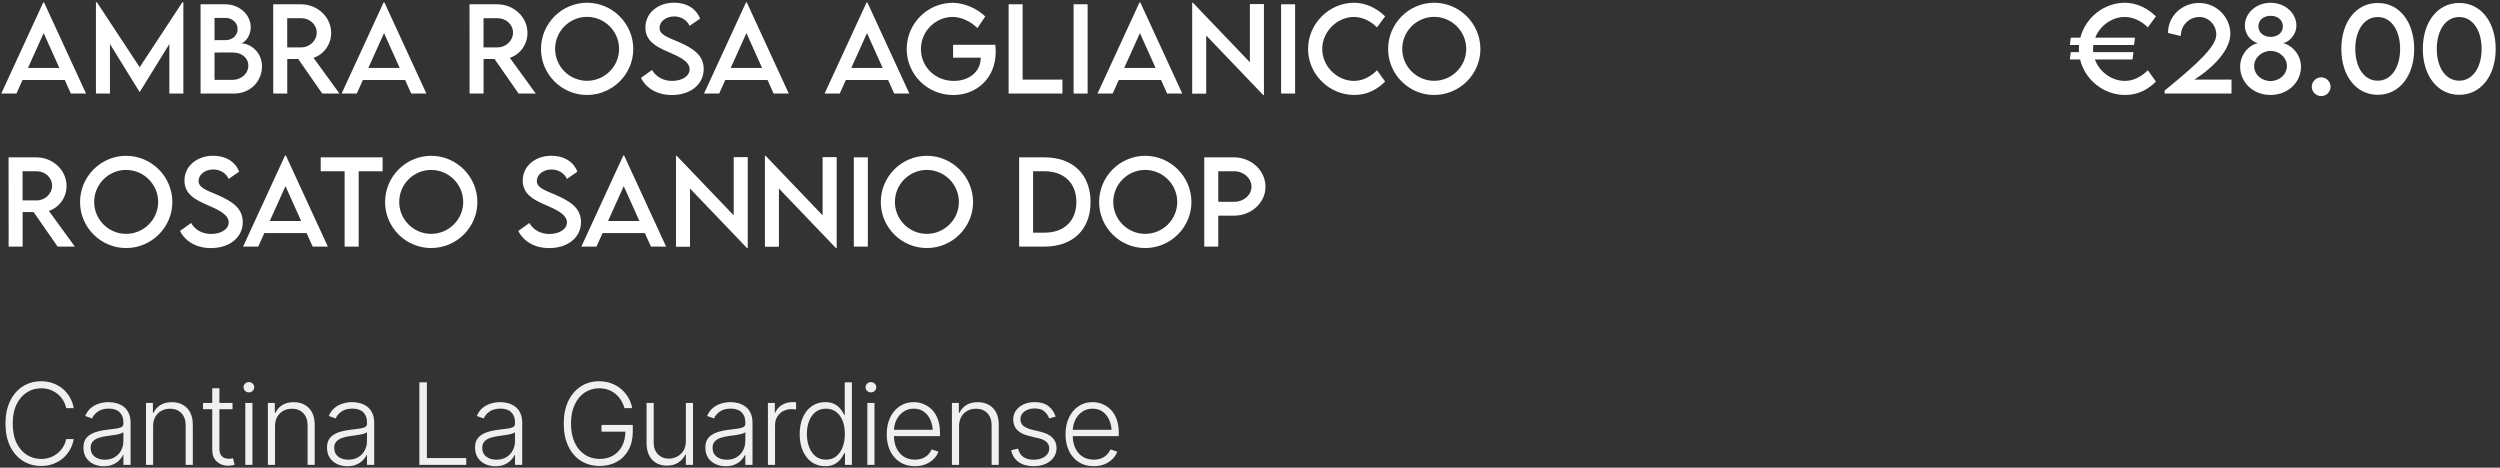 <svg xmlns="http://www.w3.org/2000/svg" width="882" height="165" viewBox="0 0 882 165" fill="none"><rect x="0" y="0" width="882" height="165" fill="#333333" stroke="none"/><path d="M25 33L22.852 28.215H7.949L5.801 33H0.449L15.254 0.871H15.547L30.352 33H25ZM9.863 23.977H20.938L15.41 11.672L9.863 23.977ZM64.316 0.832H64.688V33H59.746V15.539L49.297 32.473H49.258L38.789 15.52V33H33.848V0.832H34.219L49.277 23.723L64.316 0.832ZM84.922 15.266C88.457 15.266 92.441 18.508 92.441 23.41C92.441 28.234 88.789 33 82.539 33H70.762V1.516H79.356C84.785 1.516 88.457 5.422 88.457 9.602C88.457 13 86.094 15.266 84.922 15.266ZM79.648 6.32H75.684V14.172L79.59 14.152C82.031 14.172 83.828 12.492 83.828 10.246C83.828 8 81.875 6.32 79.648 6.32ZM82.09 28.176C84.922 28.176 87.617 26.125 87.617 23.078C87.617 20.695 85.586 18.508 82.012 18.508L75.684 18.527V28.176H82.09ZM119.766 33H113.691L105.215 20.812H101.348V33H96.406L96.387 1.516H106.172C112.031 1.516 116.836 6.027 116.836 11.633C116.836 15.695 114.219 19.23 110.605 20.402L119.766 33ZM101.328 16.711H106.289C109.258 16.73 111.738 14.328 111.738 11.516C111.738 8.586 109.219 6.418 106.289 6.418H101.328V16.711ZM145.078 33L142.93 28.215H128.027L125.879 33H120.527L135.332 0.871H135.625L150.43 33H145.078ZM129.941 23.977H141.016L135.488 11.672L129.941 23.977ZM189.023 33H182.949L174.473 20.812H170.605V33H165.664L165.645 1.516H175.43C181.289 1.516 186.094 6.027 186.094 11.633C186.094 15.695 183.477 19.23 179.863 20.402L189.023 33ZM170.586 16.711H175.547C178.516 16.73 180.996 14.328 180.996 11.516C180.996 8.586 178.477 6.418 175.547 6.418H170.586V16.711ZM207.109 33.508C198.164 33.508 190.859 26.203 190.859 17.297C190.859 8.312 198.164 0.969 207.129 0.969C216.074 0.969 223.418 8.312 223.418 17.297C223.418 26.203 216.074 33.508 207.109 33.508ZM207.109 28.508C213.32 28.508 218.418 23.449 218.418 17.258C218.418 11.027 213.32 5.949 207.109 5.949C200.898 5.949 195.84 11.027 195.84 17.258C195.84 23.449 200.898 28.508 207.109 28.508ZM237.031 33.527C231.855 33.527 227.93 31.105 226.133 27.473L230.039 24.68C231.445 27.141 234.062 28.547 237.09 28.547C240.625 28.547 243.301 26.848 243.301 24.445C243.301 21.535 239.16 19.777 235.488 18.195C231.797 16.555 227.695 14.641 227.695 9.699C227.695 4.543 232.168 0.949 237.832 0.949C242.324 0.949 245.684 3.117 246.973 6.574L243.301 9.113C242.324 6.984 240.156 5.793 237.871 5.793C234.98 5.793 232.676 7.59 232.676 9.816C232.676 12.277 235.586 13.156 239.414 14.797C244.395 16.984 248.262 19.387 248.262 24.348C248.262 29.934 243.418 33.527 237.031 33.527ZM272.93 33L270.781 28.215H255.879L253.73 33H248.379L263.184 0.871H263.477L278.281 33H272.93ZM257.793 23.977H268.867L263.34 11.672L257.793 23.977ZM315.469 33L313.32 28.215H298.418L296.27 33H290.918L305.723 0.871H306.016L320.82 33H315.469ZM300.332 23.977H311.406L305.879 11.672L300.332 23.977ZM351.152 15.812C351.23 16.535 351.289 17.395 351.289 18.273C351.289 27.629 344.492 33.527 336.309 33.527C327.148 33.527 319.883 26.223 319.883 17.297C319.883 8.352 327.188 0.988 336.133 0.988C340.098 1.008 344.629 2.922 347.598 5.812L344.844 9.914C342.383 7.492 339.062 5.969 336.074 5.969C330.332 5.969 324.902 10.773 324.902 17.297C324.902 23.469 329.805 28.547 336.523 28.547C341.934 28.547 345.996 25.246 345.996 20.441V20.344H336.25V15.812H351.152ZM360.781 28.078H374.824V33H355.84V1.516H360.781V28.078ZM378.77 33V1.516H383.711V33H378.77ZM411.758 33L409.609 28.215H394.707L392.559 33H387.207L402.012 0.871H402.305L417.109 33H411.758ZM396.621 23.977H407.695L402.168 11.672L396.621 23.977ZM440.957 1.438H445.918V33.547H445.684L425.547 12.512V33.039H420.605V0.969H420.859L440.957 21.965V1.438ZM451.973 33V1.516H456.914V33H451.973ZM477.812 33.508C468.887 33.508 461.484 26.164 461.484 17.277C461.484 8.41 468.887 0.969 477.734 0.969C481.816 1.027 485.586 2.766 488.672 5.773L485.801 9.66C483.594 7.453 480.723 5.988 477.637 5.988C471.934 5.988 466.484 10.988 466.484 17.297C466.484 23.645 472.012 28.547 477.656 28.547C480.879 28.547 483.652 26.945 485.82 24.797L488.672 28.781C485.957 31.457 482.5 33.508 477.812 33.508ZM505.977 33.508C497.031 33.508 489.727 26.203 489.727 17.297C489.727 8.312 497.031 0.969 505.996 0.969C514.941 0.969 522.285 8.312 522.285 17.297C522.285 26.203 514.941 33.508 505.977 33.508ZM505.977 28.508C512.188 28.508 517.285 23.449 517.285 17.258C517.285 11.027 512.188 5.949 505.977 5.949C499.766 5.949 494.707 11.027 494.707 17.258C494.707 23.449 499.766 28.508 505.977 28.508ZM26.406 87H20.332L11.855 74.812H7.988V87H3.047L3.027 55.516H12.812C18.672 55.516 23.477 60.027 23.477 65.633C23.477 69.695 20.859 73.231 17.246 74.402L26.406 87ZM7.969 70.711H12.93C15.898 70.731 18.379 68.328 18.379 65.516C18.379 62.586 15.859 60.418 12.93 60.418H7.969V70.711ZM44.492 87.508C35.547 87.508 28.242 80.203 28.242 71.297C28.242 62.312 35.547 54.969 44.512 54.969C53.457 54.969 60.801 62.312 60.801 71.297C60.801 80.203 53.457 87.508 44.492 87.508ZM44.492 82.508C50.703 82.508 55.801 77.449 55.801 71.258C55.801 65.027 50.703 59.949 44.492 59.949C38.281 59.949 33.223 65.027 33.223 71.258C33.223 77.449 38.281 82.508 44.492 82.508ZM74.414 87.527C69.238 87.527 65.312 85.106 63.516 81.473L67.422 78.68C68.828 81.141 71.445 82.547 74.473 82.547C78.008 82.547 80.684 80.848 80.684 78.445C80.684 75.535 76.543 73.777 72.871 72.195C69.18 70.555 65.078 68.641 65.078 63.699C65.078 58.543 69.551 54.949 75.215 54.949C79.707 54.949 83.066 57.117 84.356 60.574L80.684 63.113C79.707 60.984 77.539 59.793 75.254 59.793C72.363 59.793 70.059 61.59 70.059 63.816C70.059 66.277 72.969 67.156 76.797 68.797C81.777 70.984 85.644 73.387 85.644 78.348C85.644 83.934 80.801 87.527 74.414 87.527ZM110.312 87L108.164 82.215H93.262L91.113 87H85.762L100.566 54.871H100.859L115.664 87H110.312ZM95.176 77.977H106.25L100.723 65.672L95.176 77.977ZM134.98 55.516V60.418H126.543V87H121.582V60.418H113.145V55.516H134.98ZM152.109 87.508C143.164 87.508 135.859 80.203 135.859 71.297C135.859 62.312 143.164 54.969 152.129 54.969C161.074 54.969 168.418 62.312 168.418 71.297C168.418 80.203 161.074 87.508 152.109 87.508ZM152.109 82.508C158.32 82.508 163.418 77.449 163.418 71.258C163.418 65.027 158.32 59.949 152.109 59.949C145.898 59.949 140.84 65.027 140.84 71.258C140.84 77.449 145.898 82.508 152.109 82.508ZM193.75 87.527C188.574 87.527 184.648 85.106 182.852 81.473L186.758 78.68C188.164 81.141 190.781 82.547 193.809 82.547C197.344 82.547 200.02 80.848 200.02 78.445C200.02 75.535 195.879 73.777 192.207 72.195C188.516 70.555 184.414 68.641 184.414 63.699C184.414 58.543 188.887 54.949 194.551 54.949C199.043 54.949 202.402 57.117 203.691 60.574L200.02 63.113C199.043 60.984 196.875 59.793 194.59 59.793C191.699 59.793 189.395 61.59 189.395 63.816C189.395 66.277 192.305 67.156 196.133 68.797C201.113 70.984 204.98 73.387 204.98 78.348C204.98 83.934 200.137 87.527 193.75 87.527ZM229.648 87L227.5 82.215H212.598L210.449 87H205.098L219.902 54.871H220.195L235 87H229.648ZM214.512 77.977H225.586L220.059 65.672L214.512 77.977ZM258.848 55.438H263.809V87.547H263.574L243.438 66.512V87.039H238.496V54.969H238.75L258.848 75.965V55.438ZM290.215 55.438H295.176V87.547H294.941L274.805 66.512V87.039H269.863V54.969H270.117L290.215 75.965V55.438ZM301.23 87V55.516H306.172V87H301.23ZM326.992 87.508C318.047 87.508 310.742 80.203 310.742 71.297C310.742 62.312 318.047 54.969 327.012 54.969C335.957 54.969 343.301 62.312 343.301 71.297C343.301 80.203 335.957 87.508 326.992 87.508ZM326.992 82.508C333.203 82.508 338.301 77.449 338.301 71.258C338.301 65.027 333.203 59.949 326.992 59.949C320.781 59.949 315.723 65.027 315.723 71.258C315.723 77.449 320.781 82.508 326.992 82.508ZM368.516 55.516C378.516 55.496 384.746 61.551 384.746 71.297C384.746 80.965 378.516 87 368.516 87H359.551V55.516H368.516ZM368.555 82.078C375.43 82.078 379.746 77.918 379.746 71.277C379.746 64.598 375.41 60.418 368.496 60.418H364.473V82.078H368.555ZM404.023 87.508C395.078 87.508 387.773 80.203 387.773 71.297C387.773 62.312 395.078 54.969 404.043 54.969C412.988 54.969 420.332 62.312 420.332 71.297C420.332 80.203 412.988 87.508 404.023 87.508ZM404.023 82.508C410.234 82.508 415.332 77.449 415.332 71.258C415.332 65.027 410.234 59.949 404.023 59.949C397.812 59.949 392.754 65.027 392.754 71.258C392.754 77.449 397.812 82.508 404.023 82.508ZM424.863 87V55.516H435.391C441.484 55.516 446.465 60.184 446.465 65.906C446.465 71.512 441.484 76.082 435.391 76.082H429.805V87H424.863ZM435.391 71.199C438.77 71.219 441.523 68.816 441.523 65.867C441.523 62.859 438.77 60.418 435.391 60.418H429.805V71.18L435.391 71.199Z" fill="white"></path><path d="M14.512 164.391C12.077 164.391 9.909 163.779 8.008 162.555C6.107 161.331 4.616 159.605 3.535 157.379C2.467 155.139 1.934 152.503 1.934 149.469C1.934 146.422 2.467 143.779 3.535 141.539C4.616 139.299 6.107 137.568 8.008 136.344C9.909 135.12 12.077 134.508 14.512 134.508C16.061 134.508 17.48 134.749 18.77 135.23C20.072 135.712 21.224 136.383 22.227 137.242C23.229 138.102 24.049 139.111 24.688 140.27C25.338 141.415 25.781 142.659 26.016 144H23.34C23.145 142.997 22.787 142.073 22.266 141.227C21.745 140.38 21.094 139.638 20.312 139C19.544 138.362 18.672 137.867 17.695 137.516C16.719 137.164 15.658 136.988 14.512 136.988C12.676 136.988 10.996 137.47 9.473 138.434C7.962 139.384 6.751 140.79 5.84 142.652C4.941 144.501 4.492 146.773 4.492 149.469C4.492 152.164 4.941 154.436 5.84 156.285C6.751 158.134 7.962 159.534 9.473 160.484C10.996 161.435 12.676 161.91 14.512 161.91C15.658 161.91 16.719 161.734 17.695 161.383C18.672 161.031 19.544 160.536 20.312 159.898C21.094 159.26 21.745 158.518 22.266 157.672C22.787 156.826 23.145 155.901 23.34 154.898H26.016C25.781 156.24 25.338 157.49 24.688 158.648C24.049 159.794 23.229 160.797 22.227 161.656C21.224 162.516 20.072 163.186 18.77 163.668C17.48 164.15 16.061 164.391 14.512 164.391ZM36.621 164.488C35.306 164.488 34.102 164.234 33.008 163.727C31.914 163.206 31.042 162.457 30.391 161.48C29.753 160.491 29.434 159.293 29.434 157.887C29.434 156.806 29.635 155.901 30.039 155.172C30.443 154.443 31.022 153.844 31.777 153.375C32.533 152.893 33.418 152.516 34.434 152.242C35.462 151.956 36.595 151.741 37.832 151.598C39.056 151.441 40.091 151.311 40.938 151.207C41.784 151.09 42.428 150.908 42.871 150.66C43.314 150.413 43.535 150.016 43.535 149.469V148.961C43.535 147.464 43.092 146.292 42.207 145.445C41.322 144.586 40.052 144.156 38.398 144.156C36.823 144.156 35.54 144.501 34.551 145.191C33.561 145.882 32.871 146.695 32.48 147.633L30.059 146.754C30.553 145.569 31.237 144.618 32.109 143.902C32.982 143.186 33.958 142.672 35.039 142.359C36.12 142.034 37.214 141.871 38.32 141.871C39.154 141.871 40.02 141.982 40.918 142.203C41.816 142.424 42.656 142.802 43.438 143.336C44.219 143.87 44.85 144.618 45.332 145.582C45.827 146.533 46.074 147.737 46.074 149.195V164H43.535V160.543H43.379C43.092 161.181 42.65 161.806 42.051 162.418C41.452 163.017 40.703 163.512 39.805 163.902C38.906 164.293 37.845 164.488 36.621 164.488ZM36.973 162.184C38.314 162.184 39.473 161.891 40.449 161.305C41.439 160.706 42.2 159.905 42.734 158.902C43.268 157.9 43.535 156.806 43.535 155.621V152.477C43.34 152.659 43.021 152.822 42.578 152.965C42.148 153.108 41.647 153.232 41.074 153.336C40.514 153.44 39.941 153.531 39.355 153.609C38.783 153.688 38.275 153.753 37.832 153.805C36.608 153.961 35.553 154.202 34.668 154.527C33.796 154.853 33.125 155.296 32.656 155.855C32.2 156.415 31.973 157.138 31.973 158.023C31.973 159.339 32.441 160.361 33.379 161.09C34.329 161.819 35.527 162.184 36.973 162.184ZM54.023 150.367V164H51.504V142.164H53.945V145.621H54.199C54.707 144.488 55.501 143.583 56.582 142.906C57.663 142.229 59.004 141.891 60.605 141.891C62.077 141.891 63.366 142.197 64.473 142.809C65.592 143.421 66.465 144.319 67.09 145.504C67.715 146.689 68.027 148.147 68.027 149.879V164H65.508V150.035C65.508 148.251 65.007 146.832 64.004 145.777C63.001 144.723 61.66 144.195 59.98 144.195C58.835 144.195 57.812 144.449 56.914 144.957C56.016 145.452 55.306 146.161 54.785 147.086C54.277 147.997 54.023 149.091 54.023 150.367ZM82.031 142.164V144.371H71.621V142.164H82.031ZM74.883 136.969H77.402V158.297C77.402 159.482 77.695 160.374 78.281 160.973C78.867 161.559 79.681 161.852 80.723 161.852C80.957 161.852 81.191 161.839 81.426 161.812C81.673 161.773 81.934 161.721 82.207 161.656L82.754 163.941C82.454 164.059 82.109 164.15 81.719 164.215C81.328 164.28 80.924 164.312 80.508 164.312C78.893 164.312 77.552 163.818 76.484 162.828C75.417 161.826 74.883 160.517 74.883 158.902V136.969ZM86.543 164V142.164H89.062V164H86.543ZM87.812 138.434C87.292 138.434 86.842 138.258 86.465 137.906C86.1 137.542 85.918 137.105 85.918 136.598C85.918 136.103 86.1 135.68 86.465 135.328C86.842 134.977 87.292 134.801 87.812 134.801C88.333 134.801 88.776 134.977 89.141 135.328C89.505 135.68 89.688 136.103 89.688 136.598C89.688 137.105 89.505 137.542 89.141 137.906C88.776 138.258 88.333 138.434 87.812 138.434ZM97.031 150.367V164H94.512V142.164H96.953V145.621H97.207C97.715 144.488 98.509 143.583 99.59 142.906C100.671 142.229 102.012 141.891 103.613 141.891C105.085 141.891 106.374 142.197 107.48 142.809C108.6 143.421 109.473 144.319 110.098 145.504C110.723 146.689 111.035 148.147 111.035 149.879V164H108.516V150.035C108.516 148.251 108.014 146.832 107.012 145.777C106.009 144.723 104.668 144.195 102.988 144.195C101.842 144.195 100.82 144.449 99.922 144.957C99.023 145.452 98.314 146.161 97.793 147.086C97.285 147.997 97.031 149.091 97.031 150.367ZM122.559 164.488C121.243 164.488 120.039 164.234 118.945 163.727C117.852 163.206 116.979 162.457 116.328 161.48C115.69 160.491 115.371 159.293 115.371 157.887C115.371 156.806 115.573 155.901 115.977 155.172C116.38 154.443 116.96 153.844 117.715 153.375C118.47 152.893 119.355 152.516 120.371 152.242C121.4 151.956 122.533 151.741 123.77 151.598C124.993 151.441 126.029 151.311 126.875 151.207C127.721 151.09 128.366 150.908 128.809 150.66C129.251 150.413 129.473 150.016 129.473 149.469V148.961C129.473 147.464 129.03 146.292 128.145 145.445C127.259 144.586 125.99 144.156 124.336 144.156C122.76 144.156 121.478 144.501 120.488 145.191C119.499 145.882 118.809 146.695 118.418 147.633L115.996 146.754C116.491 145.569 117.174 144.618 118.047 143.902C118.919 143.186 119.896 142.672 120.977 142.359C122.057 142.034 123.151 141.871 124.258 141.871C125.091 141.871 125.957 141.982 126.855 142.203C127.754 142.424 128.594 142.802 129.375 143.336C130.156 143.87 130.788 144.618 131.27 145.582C131.764 146.533 132.012 147.737 132.012 149.195V164H129.473V160.543H129.316C129.03 161.181 128.587 161.806 127.988 162.418C127.389 163.017 126.641 163.512 125.742 163.902C124.844 164.293 123.783 164.488 122.559 164.488ZM122.91 162.184C124.251 162.184 125.41 161.891 126.387 161.305C127.376 160.706 128.138 159.905 128.672 158.902C129.206 157.9 129.473 156.806 129.473 155.621V152.477C129.277 152.659 128.958 152.822 128.516 152.965C128.086 153.108 127.585 153.232 127.012 153.336C126.452 153.44 125.879 153.531 125.293 153.609C124.72 153.688 124.212 153.753 123.77 153.805C122.546 153.961 121.491 154.202 120.605 154.527C119.733 154.853 119.062 155.296 118.594 155.855C118.138 156.415 117.91 157.138 117.91 158.023C117.91 159.339 118.379 160.361 119.316 161.09C120.267 161.819 121.465 162.184 122.91 162.184ZM147.949 164V134.898H150.605V161.617H164.492V164H147.949ZM174.785 164.488C173.47 164.488 172.266 164.234 171.172 163.727C170.078 163.206 169.206 162.457 168.555 161.48C167.917 160.491 167.598 159.293 167.598 157.887C167.598 156.806 167.799 155.901 168.203 155.172C168.607 154.443 169.186 153.844 169.941 153.375C170.697 152.893 171.582 152.516 172.598 152.242C173.626 151.956 174.759 151.741 175.996 151.598C177.22 151.441 178.255 151.311 179.102 151.207C179.948 151.09 180.592 150.908 181.035 150.66C181.478 150.413 181.699 150.016 181.699 149.469V148.961C181.699 147.464 181.257 146.292 180.371 145.445C179.486 144.586 178.216 144.156 176.562 144.156C174.987 144.156 173.704 144.501 172.715 145.191C171.725 145.882 171.035 146.695 170.645 147.633L168.223 146.754C168.717 145.569 169.401 144.618 170.273 143.902C171.146 143.186 172.122 142.672 173.203 142.359C174.284 142.034 175.378 141.871 176.484 141.871C177.318 141.871 178.184 141.982 179.082 142.203C179.98 142.424 180.82 142.802 181.602 143.336C182.383 143.87 183.014 144.618 183.496 145.582C183.991 146.533 184.238 147.737 184.238 149.195V164H181.699V160.543H181.543C181.257 161.181 180.814 161.806 180.215 162.418C179.616 163.017 178.867 163.512 177.969 163.902C177.07 164.293 176.009 164.488 174.785 164.488ZM175.137 162.184C176.478 162.184 177.637 161.891 178.613 161.305C179.603 160.706 180.365 159.905 180.898 158.902C181.432 157.9 181.699 156.806 181.699 155.621V152.477C181.504 152.659 181.185 152.822 180.742 152.965C180.312 153.108 179.811 153.232 179.238 153.336C178.678 153.44 178.105 153.531 177.52 153.609C176.947 153.688 176.439 153.753 175.996 153.805C174.772 153.961 173.717 154.202 172.832 154.527C171.96 154.853 171.289 155.296 170.82 155.855C170.365 156.415 170.137 157.138 170.137 158.023C170.137 159.339 170.605 160.361 171.543 161.09C172.493 161.819 173.691 162.184 175.137 162.184ZM211.582 164.391C209.043 164.391 206.816 163.779 204.902 162.555C203.001 161.331 201.523 159.599 200.469 157.359C199.414 155.12 198.887 152.49 198.887 149.469C198.887 146.422 199.414 143.779 200.469 141.539C201.536 139.299 203.008 137.568 204.883 136.344C206.758 135.12 208.926 134.508 211.387 134.508C212.975 134.508 214.427 134.762 215.742 135.27C217.07 135.764 218.236 136.454 219.238 137.34C220.241 138.212 221.068 139.221 221.719 140.367C222.37 141.5 222.812 142.711 223.047 144H220.312C220.052 143.023 219.661 142.118 219.141 141.285C218.633 140.439 218.001 139.697 217.246 139.059C216.491 138.408 215.625 137.9 214.648 137.535C213.672 137.171 212.585 136.988 211.387 136.988C209.499 136.988 207.806 137.483 206.309 138.473C204.811 139.462 203.626 140.888 202.754 142.75C201.882 144.612 201.445 146.852 201.445 149.469C201.445 152.06 201.882 154.286 202.754 156.148C203.626 158.01 204.824 159.436 206.348 160.426C207.871 161.415 209.616 161.91 211.582 161.91C213.366 161.91 214.935 161.513 216.289 160.719C217.656 159.924 218.724 158.792 219.492 157.32C220.26 155.849 220.645 154.085 220.645 152.027L221.504 152.301H212.207V149.918H223.242V152.301C223.242 154.788 222.741 156.936 221.738 158.746C220.749 160.543 219.375 161.936 217.617 162.926C215.859 163.902 213.848 164.391 211.582 164.391ZM241.973 155.68V142.164H244.492V164H241.973V160.367H241.777C241.257 161.487 240.443 162.424 239.336 163.18C238.229 163.922 236.875 164.286 235.273 164.273C233.88 164.273 232.643 163.974 231.562 163.375C230.495 162.763 229.648 161.865 229.023 160.68C228.411 159.482 228.105 158.023 228.105 156.305V142.164H230.625V156.168C230.625 157.861 231.126 159.228 232.129 160.27C233.145 161.311 234.434 161.826 235.996 161.812C236.986 161.812 237.936 161.578 238.848 161.109C239.759 160.641 240.508 159.951 241.094 159.039C241.68 158.128 241.973 157.008 241.973 155.68ZM256.035 164.488C254.72 164.488 253.516 164.234 252.422 163.727C251.328 163.206 250.456 162.457 249.805 161.48C249.167 160.491 248.848 159.293 248.848 157.887C248.848 156.806 249.049 155.901 249.453 155.172C249.857 154.443 250.436 153.844 251.191 153.375C251.947 152.893 252.832 152.516 253.848 152.242C254.876 151.956 256.009 151.741 257.246 151.598C258.47 151.441 259.505 151.311 260.352 151.207C261.198 151.09 261.842 150.908 262.285 150.66C262.728 150.413 262.949 150.016 262.949 149.469V148.961C262.949 147.464 262.507 146.292 261.621 145.445C260.736 144.586 259.466 144.156 257.812 144.156C256.237 144.156 254.954 144.501 253.965 145.191C252.975 145.882 252.285 146.695 251.895 147.633L249.473 146.754C249.967 145.569 250.651 144.618 251.523 143.902C252.396 143.186 253.372 142.672 254.453 142.359C255.534 142.034 256.628 141.871 257.734 141.871C258.568 141.871 259.434 141.982 260.332 142.203C261.23 142.424 262.07 142.802 262.852 143.336C263.633 143.87 264.264 144.618 264.746 145.582C265.241 146.533 265.488 147.737 265.488 149.195V164H262.949V160.543H262.793C262.507 161.181 262.064 161.806 261.465 162.418C260.866 163.017 260.117 163.512 259.219 163.902C258.32 164.293 257.259 164.488 256.035 164.488ZM256.387 162.184C257.728 162.184 258.887 161.891 259.863 161.305C260.853 160.706 261.615 159.905 262.148 158.902C262.682 157.9 262.949 156.806 262.949 155.621V152.477C262.754 152.659 262.435 152.822 261.992 152.965C261.562 153.108 261.061 153.232 260.488 153.336C259.928 153.44 259.355 153.531 258.77 153.609C258.197 153.688 257.689 153.753 257.246 153.805C256.022 153.961 254.967 154.202 254.082 154.527C253.21 154.853 252.539 155.296 252.07 155.855C251.615 156.415 251.387 157.138 251.387 158.023C251.387 159.339 251.855 160.361 252.793 161.09C253.743 161.819 254.941 162.184 256.387 162.184ZM270.918 164V142.164H273.359V145.543H273.555C273.997 144.436 274.759 143.551 275.84 142.887C276.934 142.21 278.164 141.871 279.531 141.871C279.74 141.871 279.967 141.871 280.215 141.871C280.475 141.871 280.69 141.878 280.859 141.891V144.449C280.755 144.436 280.56 144.417 280.273 144.391C279.987 144.352 279.668 144.332 279.316 144.332C278.197 144.332 277.188 144.573 276.289 145.055C275.404 145.536 274.707 146.201 274.199 147.047C273.691 147.88 273.438 148.837 273.438 149.918V164H270.918ZM291.094 164.469C289.31 164.469 287.741 164 286.387 163.062C285.046 162.112 283.997 160.784 283.242 159.078C282.5 157.372 282.129 155.393 282.129 153.141C282.129 150.901 282.507 148.935 283.262 147.242C284.017 145.549 285.065 144.234 286.406 143.297C287.76 142.346 289.329 141.871 291.113 141.871C292.454 141.871 293.561 142.112 294.434 142.594C295.319 143.062 296.029 143.642 296.562 144.332C297.109 145.022 297.526 145.693 297.812 146.344H298.027V134.898H300.547V164H298.105V159.938H297.812C297.526 160.602 297.109 161.285 296.562 161.988C296.016 162.691 295.299 163.284 294.414 163.766C293.529 164.234 292.422 164.469 291.094 164.469ZM291.387 162.164C292.806 162.164 294.01 161.773 295 160.992C295.99 160.211 296.745 159.143 297.266 157.789C297.799 156.422 298.066 154.866 298.066 153.121C298.066 151.363 297.806 149.814 297.285 148.473C296.764 147.132 296.003 146.083 295 145.328C294.01 144.56 292.806 144.176 291.387 144.176C289.941 144.176 288.717 144.573 287.715 145.367C286.712 146.161 285.951 147.236 285.43 148.59C284.922 149.931 284.668 151.441 284.668 153.121C284.668 154.801 284.928 156.324 285.449 157.691C285.97 159.059 286.725 160.146 287.715 160.953C288.717 161.76 289.941 162.164 291.387 162.164ZM305.996 164V142.164H308.516V164H305.996ZM307.266 138.434C306.745 138.434 306.296 138.258 305.918 137.906C305.553 137.542 305.371 137.105 305.371 136.598C305.371 136.103 305.553 135.68 305.918 135.328C306.296 134.977 306.745 134.801 307.266 134.801C307.786 134.801 308.229 134.977 308.594 135.328C308.958 135.68 309.141 136.103 309.141 136.598C309.141 137.105 308.958 137.542 308.594 137.906C308.229 138.258 307.786 138.434 307.266 138.434ZM322.793 164.469C320.762 164.469 318.997 163.993 317.5 163.043C316.003 162.079 314.85 160.751 314.043 159.059C313.236 157.366 312.832 155.419 312.832 153.219C312.832 151.018 313.229 149.065 314.023 147.359C314.831 145.654 315.951 144.312 317.383 143.336C318.815 142.359 320.475 141.871 322.363 141.871C323.535 141.871 324.674 142.092 325.781 142.535C326.888 142.965 327.884 143.622 328.77 144.508C329.655 145.393 330.352 146.52 330.859 147.887C331.367 149.241 331.621 150.855 331.621 152.73V153.863H314.57V151.637H330.254L329.102 152.496C329.102 150.908 328.828 149.488 328.281 148.238C327.747 146.988 326.979 145.999 325.977 145.27C324.974 144.54 323.77 144.176 322.363 144.176C320.97 144.176 319.746 144.547 318.691 145.289C317.637 146.018 316.816 146.995 316.23 148.219C315.658 149.43 315.371 150.758 315.371 152.203V153.512C315.371 155.257 315.671 156.78 316.27 158.082C316.882 159.371 317.741 160.374 318.848 161.09C319.967 161.806 321.283 162.164 322.793 162.164C323.822 162.164 324.727 162.001 325.508 161.676C326.289 161.35 326.947 160.914 327.48 160.367C328.014 159.807 328.418 159.202 328.691 158.551L331.094 159.352C330.755 160.263 330.208 161.109 329.453 161.891C328.711 162.659 327.773 163.284 326.641 163.766C325.521 164.234 324.238 164.469 322.793 164.469ZM338.359 150.367V164H335.84V142.164H338.281V145.621H338.535C339.043 144.488 339.837 143.583 340.918 142.906C341.999 142.229 343.34 141.891 344.941 141.891C346.413 141.891 347.702 142.197 348.809 142.809C349.928 143.421 350.801 144.319 351.426 145.504C352.051 146.689 352.363 148.147 352.363 149.879V164H349.844V150.035C349.844 148.251 349.342 146.832 348.34 145.777C347.337 144.723 345.996 144.195 344.316 144.195C343.171 144.195 342.148 144.449 341.25 144.957C340.352 145.452 339.642 146.161 339.121 147.086C338.613 147.997 338.359 149.091 338.359 150.367ZM372.441 146.988L370.137 147.613C369.798 146.637 369.232 145.81 368.438 145.133C367.656 144.443 366.53 144.098 365.059 144.098C363.587 144.098 362.376 144.456 361.426 145.172C360.475 145.875 360 146.78 360 147.887C360 148.811 360.319 149.573 360.957 150.172C361.608 150.758 362.611 151.22 363.965 151.559L367.266 152.359C369.089 152.815 370.456 153.525 371.367 154.488C372.292 155.439 372.754 156.643 372.754 158.102C372.754 159.326 372.409 160.419 371.719 161.383C371.042 162.346 370.098 163.102 368.887 163.648C367.676 164.195 366.27 164.469 364.668 164.469C362.533 164.469 360.775 163.987 359.395 163.023C358.014 162.047 357.129 160.654 356.738 158.844L359.16 158.258C359.46 159.547 360.072 160.523 360.996 161.188C361.921 161.852 363.132 162.184 364.629 162.184C366.296 162.184 367.637 161.806 368.652 161.051C369.668 160.296 370.176 159.358 370.176 158.238C370.176 156.441 368.984 155.25 366.602 154.664L363.047 153.805C361.146 153.349 359.74 152.633 358.828 151.656C357.917 150.68 357.461 149.462 357.461 148.004C357.461 146.806 357.786 145.745 358.438 144.82C359.102 143.896 360.007 143.173 361.152 142.652C362.298 142.132 363.6 141.871 365.059 141.871C367.064 141.871 368.665 142.333 369.863 143.258C371.061 144.169 371.921 145.413 372.441 146.988ZM385.879 164.469C383.848 164.469 382.083 163.993 380.586 163.043C379.089 162.079 377.936 160.751 377.129 159.059C376.322 157.366 375.918 155.419 375.918 153.219C375.918 151.018 376.315 149.065 377.109 147.359C377.917 145.654 379.036 144.312 380.469 143.336C381.901 142.359 383.561 141.871 385.449 141.871C386.621 141.871 387.76 142.092 388.867 142.535C389.974 142.965 390.97 143.622 391.855 144.508C392.741 145.393 393.438 146.52 393.945 147.887C394.453 149.241 394.707 150.855 394.707 152.73V153.863H377.656V151.637H393.34L392.188 152.496C392.188 150.908 391.914 149.488 391.367 148.238C390.833 146.988 390.065 145.999 389.062 145.27C388.06 144.54 386.855 144.176 385.449 144.176C384.056 144.176 382.832 144.547 381.777 145.289C380.723 146.018 379.902 146.995 379.316 148.219C378.743 149.43 378.457 150.758 378.457 152.203V153.512C378.457 155.257 378.757 156.78 379.355 158.082C379.967 159.371 380.827 160.374 381.934 161.09C383.053 161.806 384.368 162.164 385.879 162.164C386.908 162.164 387.812 162.001 388.594 161.676C389.375 161.35 390.033 160.914 390.566 160.367C391.1 159.807 391.504 159.202 391.777 158.551L394.18 159.352C393.841 160.263 393.294 161.109 392.539 161.891C391.797 162.659 390.859 163.284 389.727 163.766C388.607 164.234 387.324 164.469 385.879 164.469Z" fill="#F0F0F0"></path><path d="M749.617 28.547C752.84 28.547 755.594 26.945 757.762 24.797L760.613 28.781C757.918 31.457 754.461 33.508 749.754 33.508C742.098 33.508 735.574 28.117 733.855 20.969H730.242L730.574 18.391H733.465C733.445 18.02 733.426 17.648 733.426 17.277C733.426 16.809 733.445 16.34 733.484 15.871H730.242L730.574 13.293H733.934C735.75 6.281 742.215 0.969 749.695 0.969C753.758 1.027 757.527 2.766 760.613 5.773L757.762 9.66C755.555 7.453 752.664 5.988 749.578 5.988C745.164 5.988 740.887 8.996 739.188 13.293H753.211L752.879 15.871H738.523C738.465 16.34 738.426 16.809 738.426 17.297C738.426 17.668 738.445 18.039 738.484 18.391H752.684L752.352 20.969H739.07C740.691 25.441 745.105 28.547 749.617 28.547ZM774.188 28.078H787.273V33H763.68V31.945C776.629 21.457 781.902 16.008 781.902 12.18C781.902 8.625 779.012 5.988 776.004 5.988C772.332 5.988 769.383 8.918 769.383 12.707L764.871 11.613C764.871 5.695 769.773 1.047 775.848 1.047C782.02 1.047 786.863 6.125 786.863 11.926C786.863 17.375 781.316 23.527 774.188 28.078ZM801.043 33.508C794.734 33.508 790.32 28.859 790.32 23.566C790.32 18.762 794.031 15.598 796.668 15.227C794.266 14.738 791.98 12.16 791.98 8.996C791.98 4.836 795.75 0.988 801.062 0.988C806.355 0.988 810.164 4.777 810.164 8.996C810.164 12.336 807.566 14.797 805.496 15.227C807.898 15.656 811.785 18.723 811.785 23.586C811.785 28.918 807.312 33.508 801.043 33.508ZM801.082 13.02C803.27 13.02 805.398 11.73 805.398 9.348C805.398 6.984 803.465 5.578 801.082 5.578C798.699 5.578 796.766 6.984 796.766 9.309C796.766 11.594 798.777 13.02 801.082 13.02ZM801.023 28.586C804.246 28.586 806.824 26.242 806.824 23.273C806.824 20.363 804.188 17.961 801.082 17.961C797.957 17.961 795.262 20.363 795.262 23.312C795.262 26.242 797.801 28.586 801.023 28.586ZM818.914 33.898C817.098 33.898 815.594 32.414 815.594 30.598C815.594 28.781 817.098 27.277 818.914 27.277C820.711 27.277 822.234 28.801 822.234 30.598C822.234 32.414 820.73 33.898 818.914 33.898ZM838.875 33.449C831.219 33.449 826.023 26.73 826.023 17.258C826.023 7.766 831.219 1.047 838.875 1.047C846.531 1.047 851.727 7.766 851.727 17.258C851.727 26.73 846.531 33.449 838.875 33.449ZM838.855 28.469C843.602 28.469 846.766 23.82 846.766 17.258C846.766 10.676 843.602 6.008 838.855 6.008C834.09 6.008 830.945 10.676 830.945 17.258C830.945 23.82 834.09 28.469 838.855 28.469ZM867.625 33.449C859.969 33.449 854.773 26.73 854.773 17.258C854.773 7.766 859.969 1.047 867.625 1.047C875.281 1.047 880.477 7.766 880.477 17.258C880.477 26.73 875.281 33.449 867.625 33.449ZM867.605 28.469C872.352 28.469 875.516 23.82 875.516 17.258C875.516 10.676 872.352 6.008 867.605 6.008C862.84 6.008 859.695 10.676 859.695 17.258C859.695 23.82 862.84 28.469 867.605 28.469Z" fill="white"></path></svg>